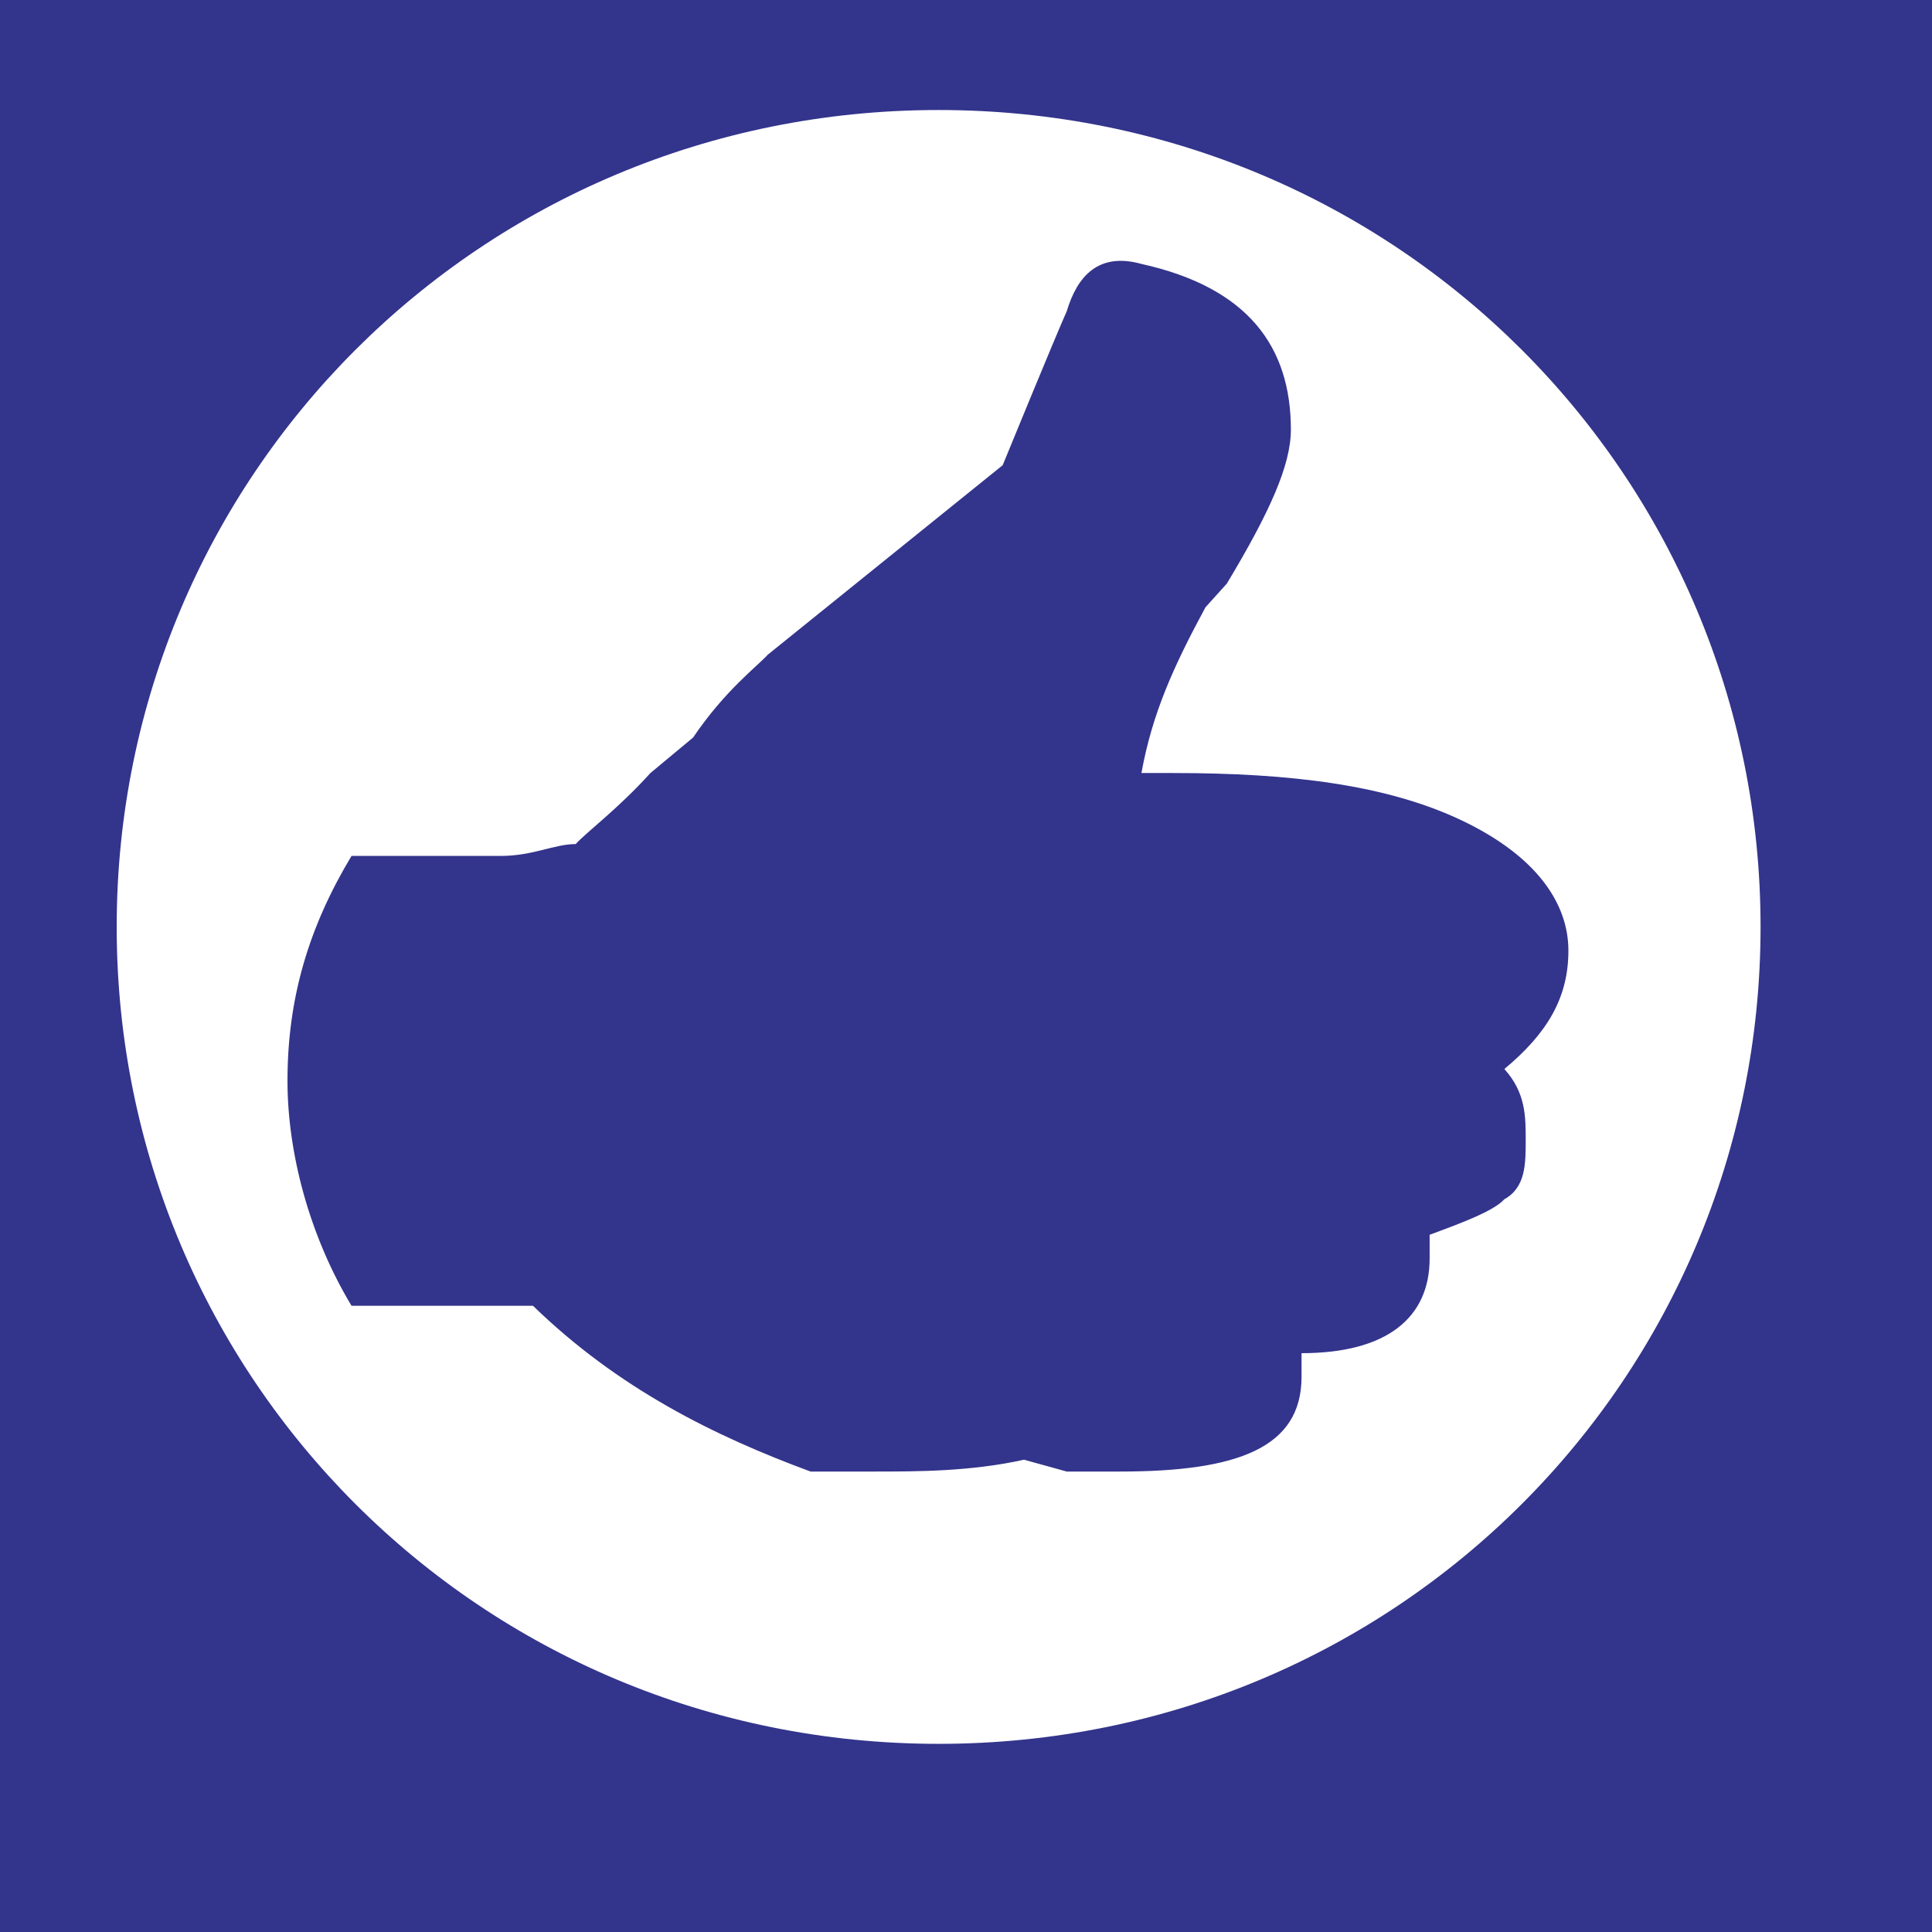 <svg xmlns="http://www.w3.org/2000/svg" width="2500" height="2500" viewBox="0 0 192.755 192.756"><g fill-rule="evenodd" clip-rule="evenodd"><path fill="#33348c" d="M0 0h192.755v192.756H0V0z"/><path d="M93.646 10.976c-45.795 0-82.004 36.618-82.004 81.504 0 44.887 36.209 81.504 82.004 81.504s82.005-36.617 82.005-81.504c0-44.886-36.21-81.504-82.005-81.504z" fill="#fff"/><path d="M35.072 130.279h18.104c8.52 8.27 18.105 12.994 27.69 16.537h6.39c4.26 0 9.585 0 14.909-1.18l4.261 1.18h5.324c11.715 0 18.104-2.361 18.104-9.449v-2.361c8.521 0 12.78-3.545 12.78-9.451v-2.361c3.195-1.182 6.391-2.363 7.455-3.545 2.13-1.182 2.13-3.543 2.13-5.906 0-2.361 0-4.725-2.13-7.088 4.26-3.543 6.39-7.086 6.39-11.811s-3.194-9.45-10.649-12.994c-7.455-3.543-17.04-4.725-28.755-4.725h-3.194c1.064-5.906 3.194-10.631 6.389-16.537l2.131-2.363c4.26-7.087 6.39-11.812 6.39-15.356 0-8.268-4.26-14.174-14.909-16.537-4.261-1.181-6.391 1.182-7.455 4.725-1.065 2.363-6.39 15.356-6.39 15.356l-23.43 18.9c-1.065 1.181-4.26 3.543-7.455 8.269l-4.26 3.543c-3.195 3.543-6.39 5.906-7.455 7.087-2.13 0-4.26 1.182-7.455 1.182h-14.91c-4.261 7.087-6.39 14.175-6.39 22.442 0 7.088 2.13 15.357 6.39 22.443z" fill="#33348c"/></g></svg>